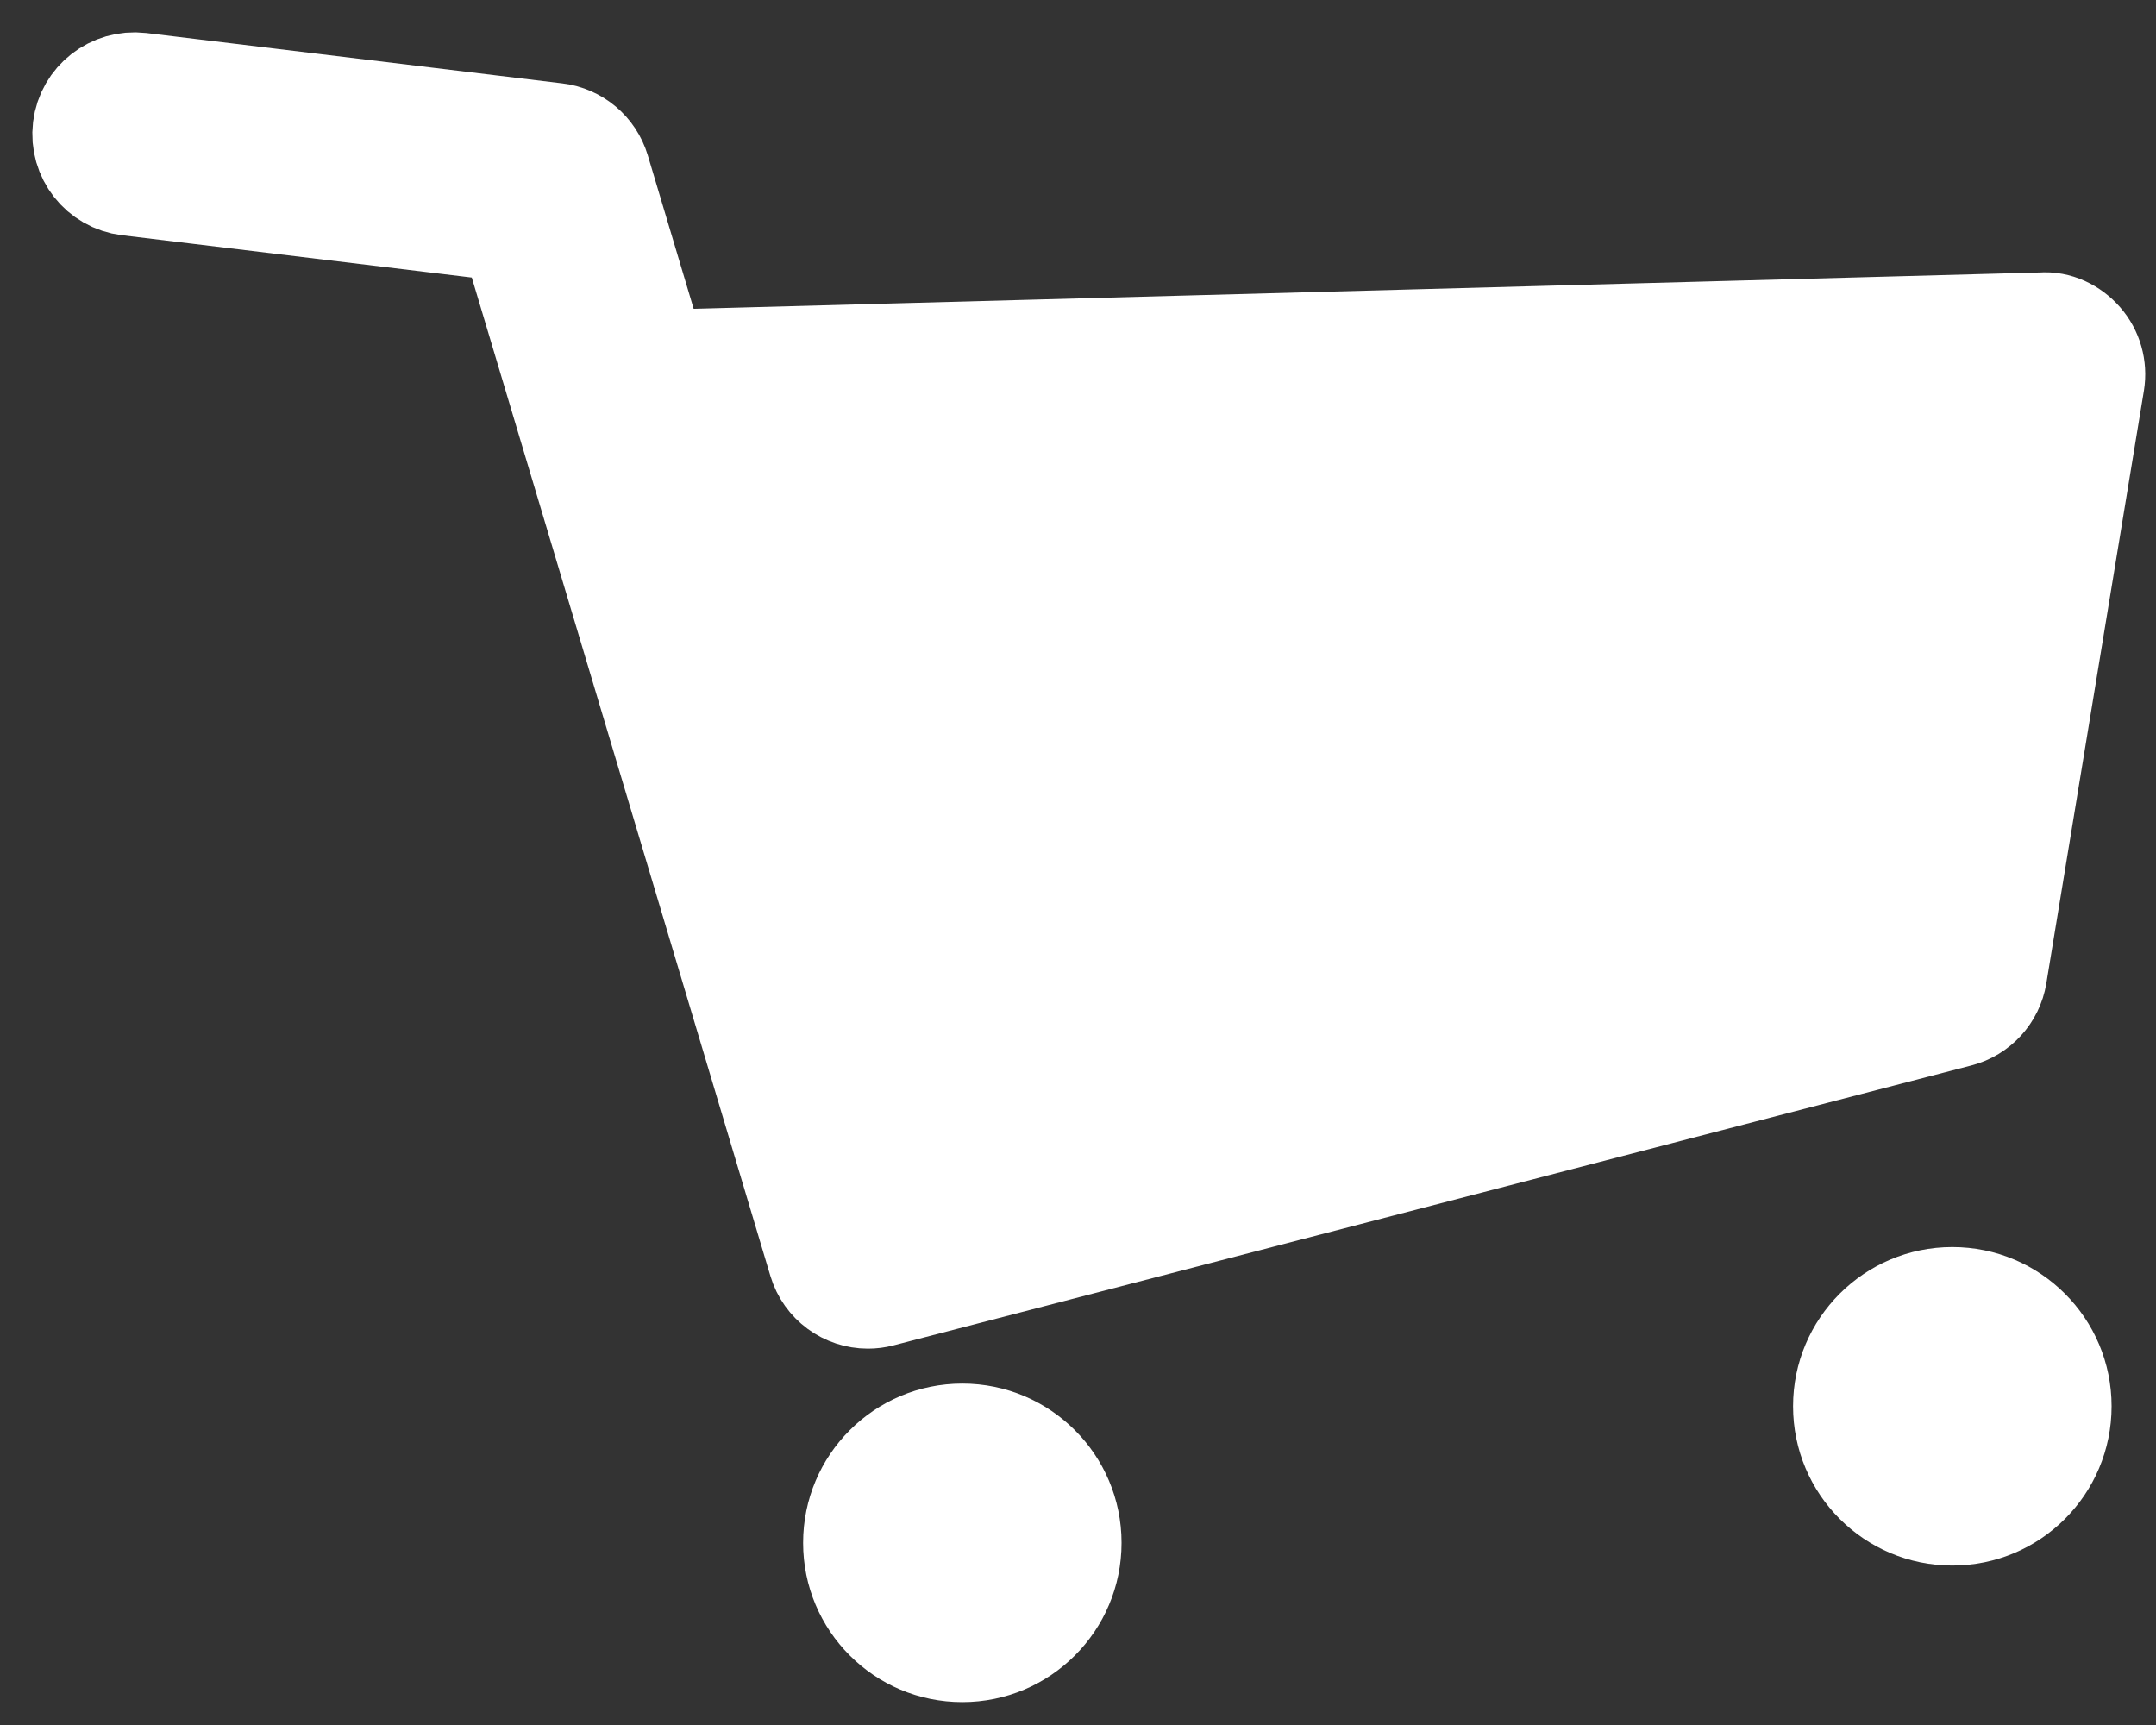 <?xml version="1.0" encoding="UTF-8"?>
<svg width="50px" height="40px" viewBox="0 0 50 40" version="1.1" xmlns="http://www.w3.org/2000/svg" xmlns:xlink="http://www.w3.org/1999/xlink">
    <rect x="0" y="0" width="50" height="40" fill="#333333" stroke="none"/>
    <!-- Generator: Sketch 48.2 (47327) - http://www.bohemiancoding.com/sketch -->
    <title>icnt_fill_cart01_dark</title>
    <desc>Created with Sketch.</desc>
    <defs></defs>
    <g id="Symbols" stroke="none" stroke-width="1" fill="none" fill-rule="evenodd">
        <g id="icnt_fill_cart01_dark" fill="#FFFFFF">
            <g transform="translate(2, 2)">
                <path d="M46.226,5.946 C46.008,5.697 45.689,5.54 45.358,5.567 L13.383,6.43 C13.31,6.432 13.238,6.443 13.17,6.458 L11.825,1.959 C11.698,1.536 11.332,1.228 10.894,1.175 L1.245,0.007 C0.638,-0.061 0.082,0.367 0.008,0.977 C-0.065,1.586 0.368,2.14 0.978,2.213 L9.904,3.293 L17.064,27.23 C17.208,27.711 17.648,28.023 18.128,28.023 C18.22,28.023 18.314,28.012 18.408,27.987 L43.405,21.496 C43.831,21.386 44.151,21.035 44.223,20.602 L46.486,6.858 C46.539,6.531 46.445,6.196 46.226,5.946 L46.226,5.946 Z" id="Fill-15" stroke="#FFFFFF" stroke-width="2.5"></path>
                <path d="M24.01,33.776 C24.01,35.815 22.357,37.469 20.317,37.469 C18.278,37.469 16.625,35.815 16.625,33.776 C16.625,31.736 18.278,30.083 20.317,30.083 C22.357,30.083 24.01,31.736 24.01,33.776" id="Fill-16"></path>
                <path d="M46.97,30.609 C46.97,32.649 45.316,34.302 43.276,34.302 C41.237,34.302 39.583,32.649 39.583,30.609 C39.583,28.57 41.237,26.917 43.276,26.917 C45.316,26.917 46.97,28.57 46.97,30.609" id="Fill-17"></path>
            </g>
        </g>
    </g>
</svg>